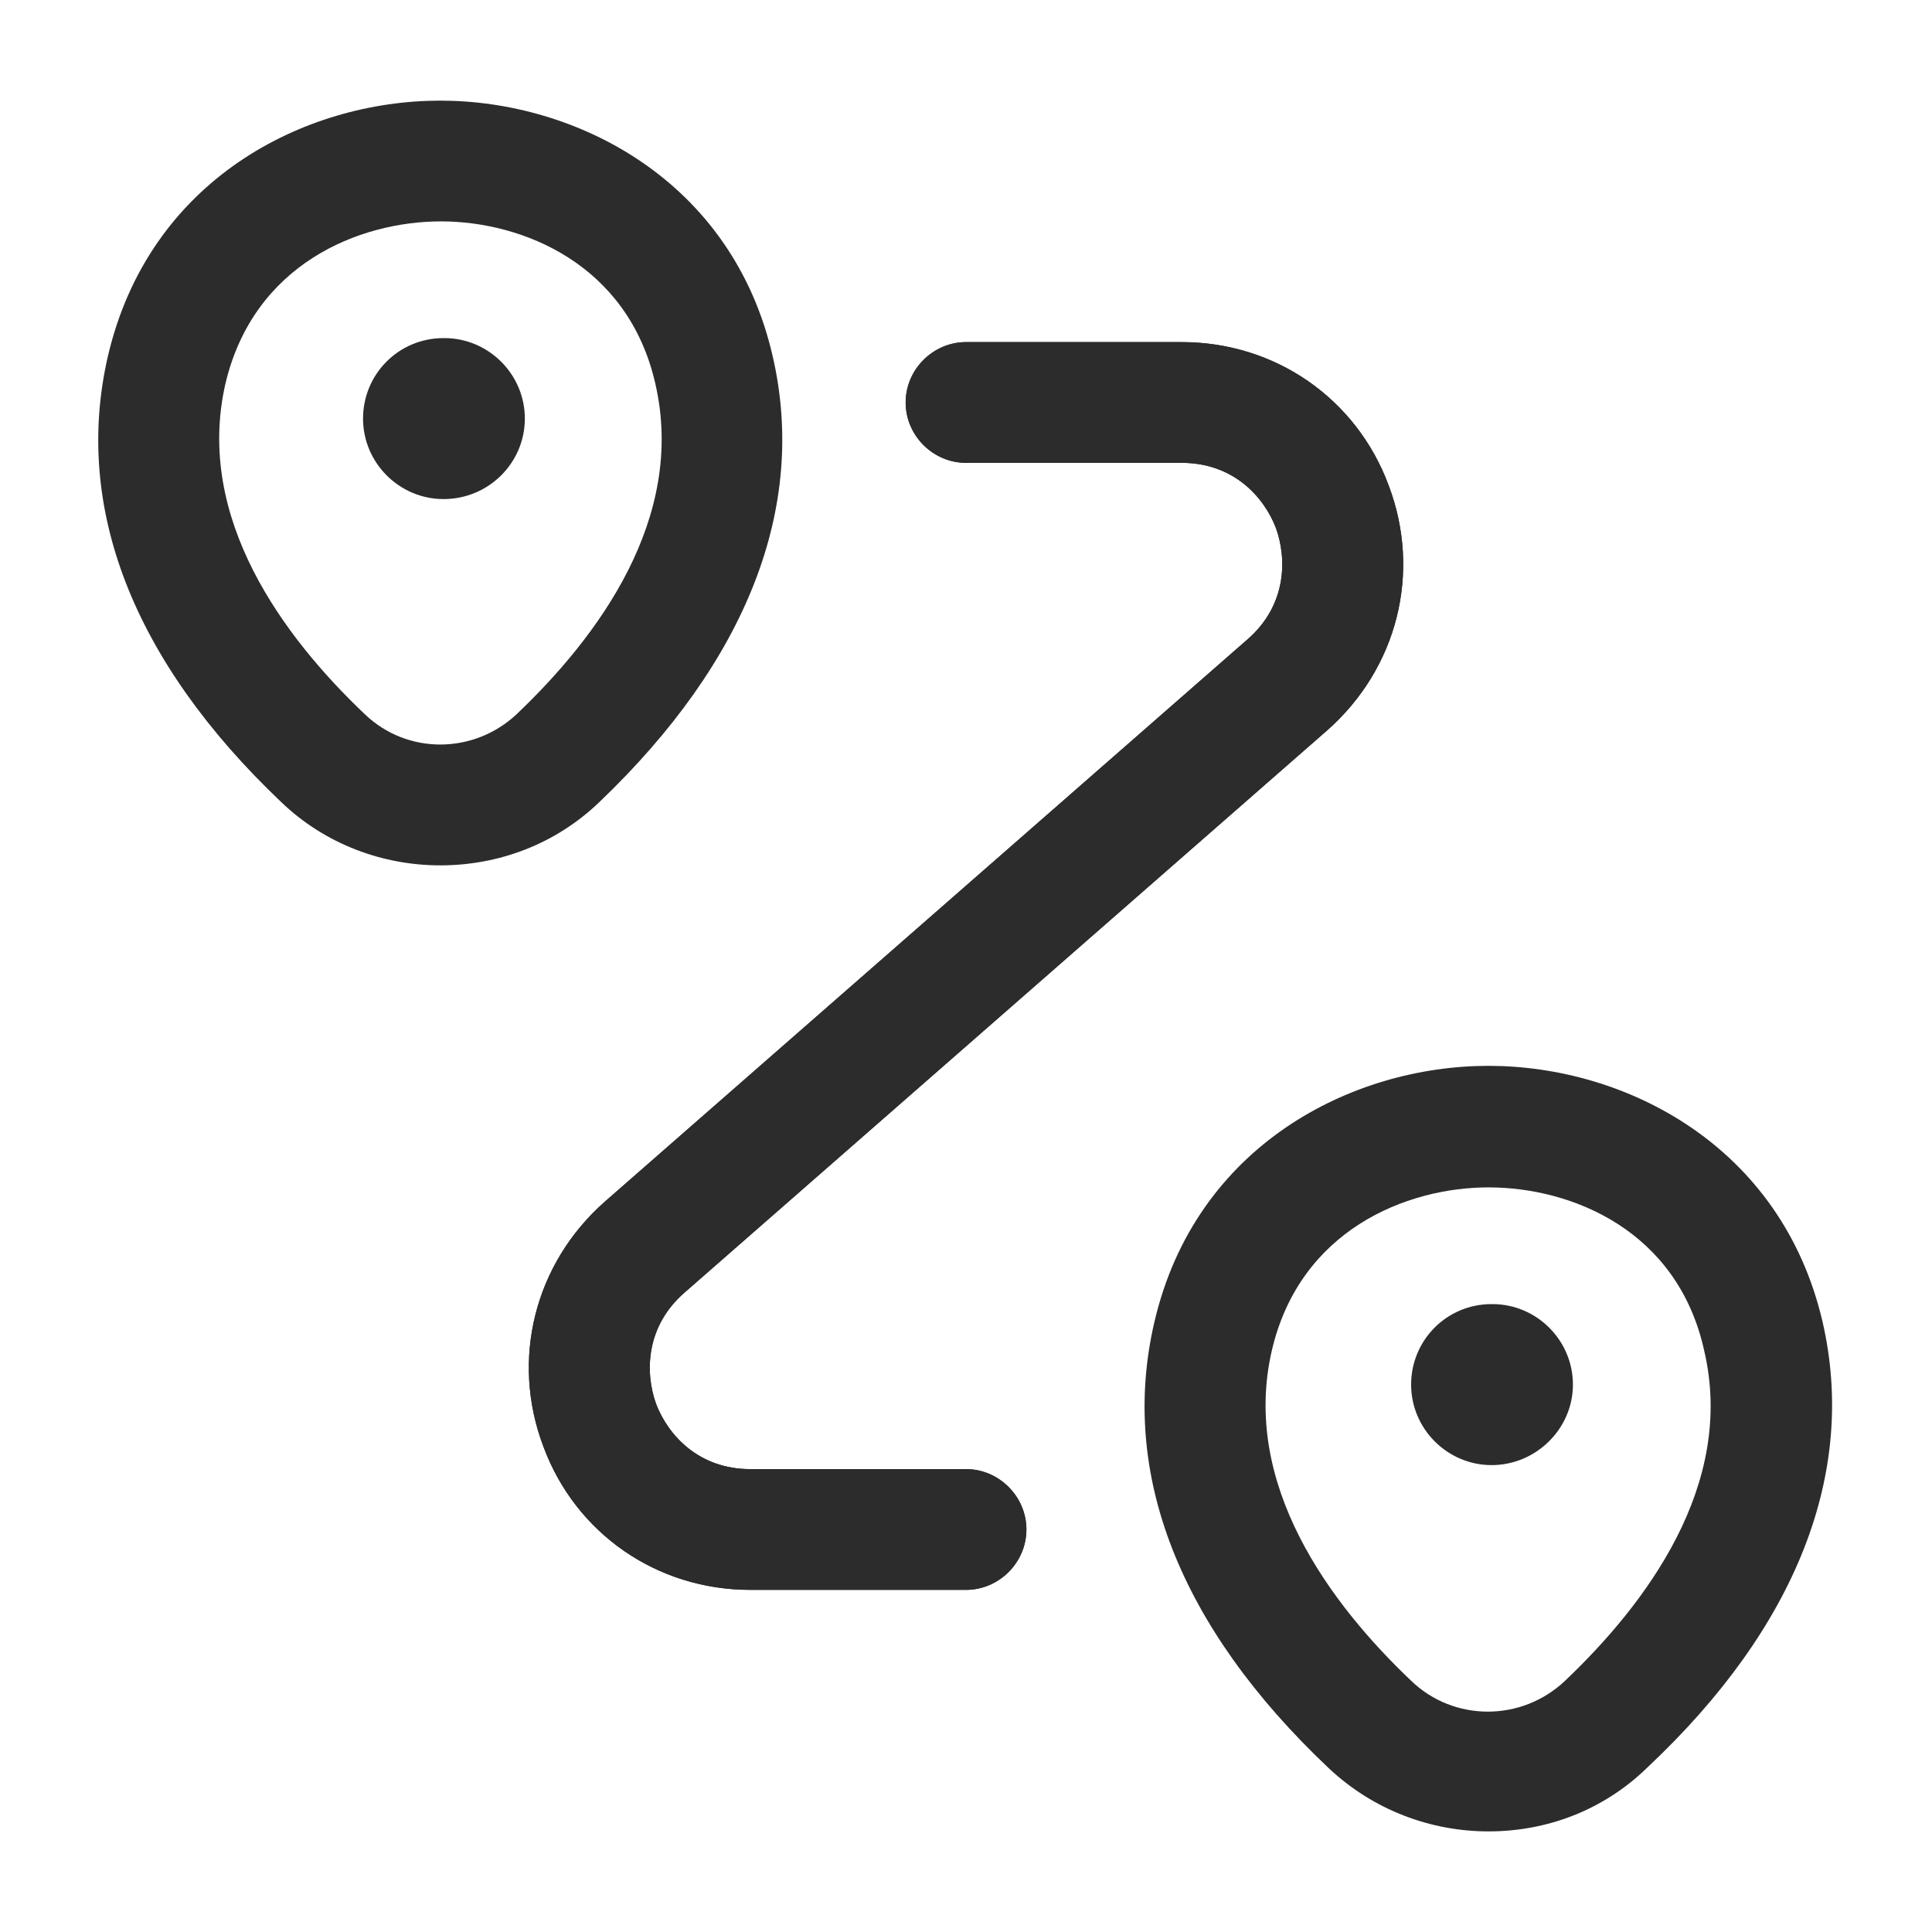 <svg width="56" height="56" viewBox="0 0 56 56" fill="none" xmlns="http://www.w3.org/2000/svg">
<path d="M12.762 25.083C11.105 25.083 9.425 24.477 8.142 23.24C3.849 19.157 2.122 14.7 3.125 10.336C4.315 5.203 8.819 2.917 12.762 2.917C16.705 2.917 21.232 5.226 22.399 10.336C23.402 14.7 21.652 19.157 17.382 23.24C16.099 24.477 14.442 25.083 12.762 25.083ZM6.532 11.13C5.645 15.027 8.235 18.48 10.569 20.697C11.805 21.887 13.742 21.863 14.979 20.697C17.312 18.48 19.902 15.027 18.992 11.107C18.199 7.653 15.142 6.417 12.785 6.417C10.405 6.417 7.349 7.653 6.532 11.13Z" fill="#2C2C2D"/>
<path d="M12.857 14.466C11.573 14.466 10.523 13.416 10.523 12.133C10.523 10.85 11.55 9.8 12.857 9.8H12.88C14.163 9.8 15.213 10.85 15.213 12.133C15.213 13.416 14.163 14.466 12.857 14.466Z" fill="#2C2C2D"/>
<path d="M43.145 53.084C41.489 53.084 39.809 52.477 38.502 51.24C34.185 47.157 32.435 42.7 33.462 38.314C34.652 33.204 39.178 30.894 43.145 30.894C47.112 30.894 51.639 33.204 52.828 38.314C53.832 42.677 52.082 47.157 47.765 51.217C46.482 52.477 44.825 53.084 43.145 53.084ZM43.145 34.417C40.765 34.417 37.685 35.654 36.868 39.13C35.959 43.027 38.572 46.504 40.905 48.72C42.142 49.91 44.102 49.91 45.362 48.72C47.695 46.504 50.309 43.05 49.398 39.154C48.629 35.654 45.548 34.417 43.145 34.417Z" fill="#2C2C2D"/>
<path d="M43.236 42.467C41.952 42.467 40.902 41.416 40.902 40.133C40.902 38.85 41.929 37.8 43.236 37.8H43.259C44.542 37.8 45.592 38.85 45.592 40.133C45.592 41.416 44.519 42.467 43.236 42.467Z" fill="#2C2C2D"/>
<path d="M28.001 46.083H21.747C19.041 46.083 16.684 44.45 15.751 41.93C14.794 39.41 15.494 36.633 17.524 34.837L36.167 18.526C37.287 17.547 37.311 16.216 36.984 15.306C36.634 14.396 35.747 13.416 34.254 13.416H28.001C27.044 13.416 26.251 12.623 26.251 11.666C26.251 10.71 27.044 9.916 28.001 9.916H34.254C36.961 9.916 39.317 11.55 40.251 14.07C41.207 16.59 40.507 19.366 38.477 21.163L19.834 37.473C18.714 38.453 18.691 39.783 19.017 40.693C19.367 41.603 20.254 42.583 21.747 42.583H28.001C28.957 42.583 29.751 43.377 29.751 44.333C29.751 45.29 28.957 46.083 28.001 46.083Z" fill="#2C2C2D"/>
<path d="M28.001 46.083H21.747C19.041 46.083 16.684 44.45 15.751 41.93C14.794 39.41 15.494 36.633 17.524 34.837L36.167 18.526C37.287 17.547 37.311 16.216 36.984 15.306C36.634 14.396 35.747 13.416 34.254 13.416H28.001C27.044 13.416 26.251 12.623 26.251 11.666C26.251 10.71 27.044 9.916 28.001 9.916H34.254C36.961 9.916 39.317 11.55 40.251 14.07C41.207 16.59 40.507 19.366 38.477 21.163L19.834 37.473C18.714 38.453 18.691 39.783 19.017 40.693C19.367 41.603 20.254 42.583 21.747 42.583H28.001C28.957 42.583 29.751 43.377 29.751 44.333C29.751 45.29 28.957 46.083 28.001 46.083Z" fill="#2C2C2D"/>
</svg>

